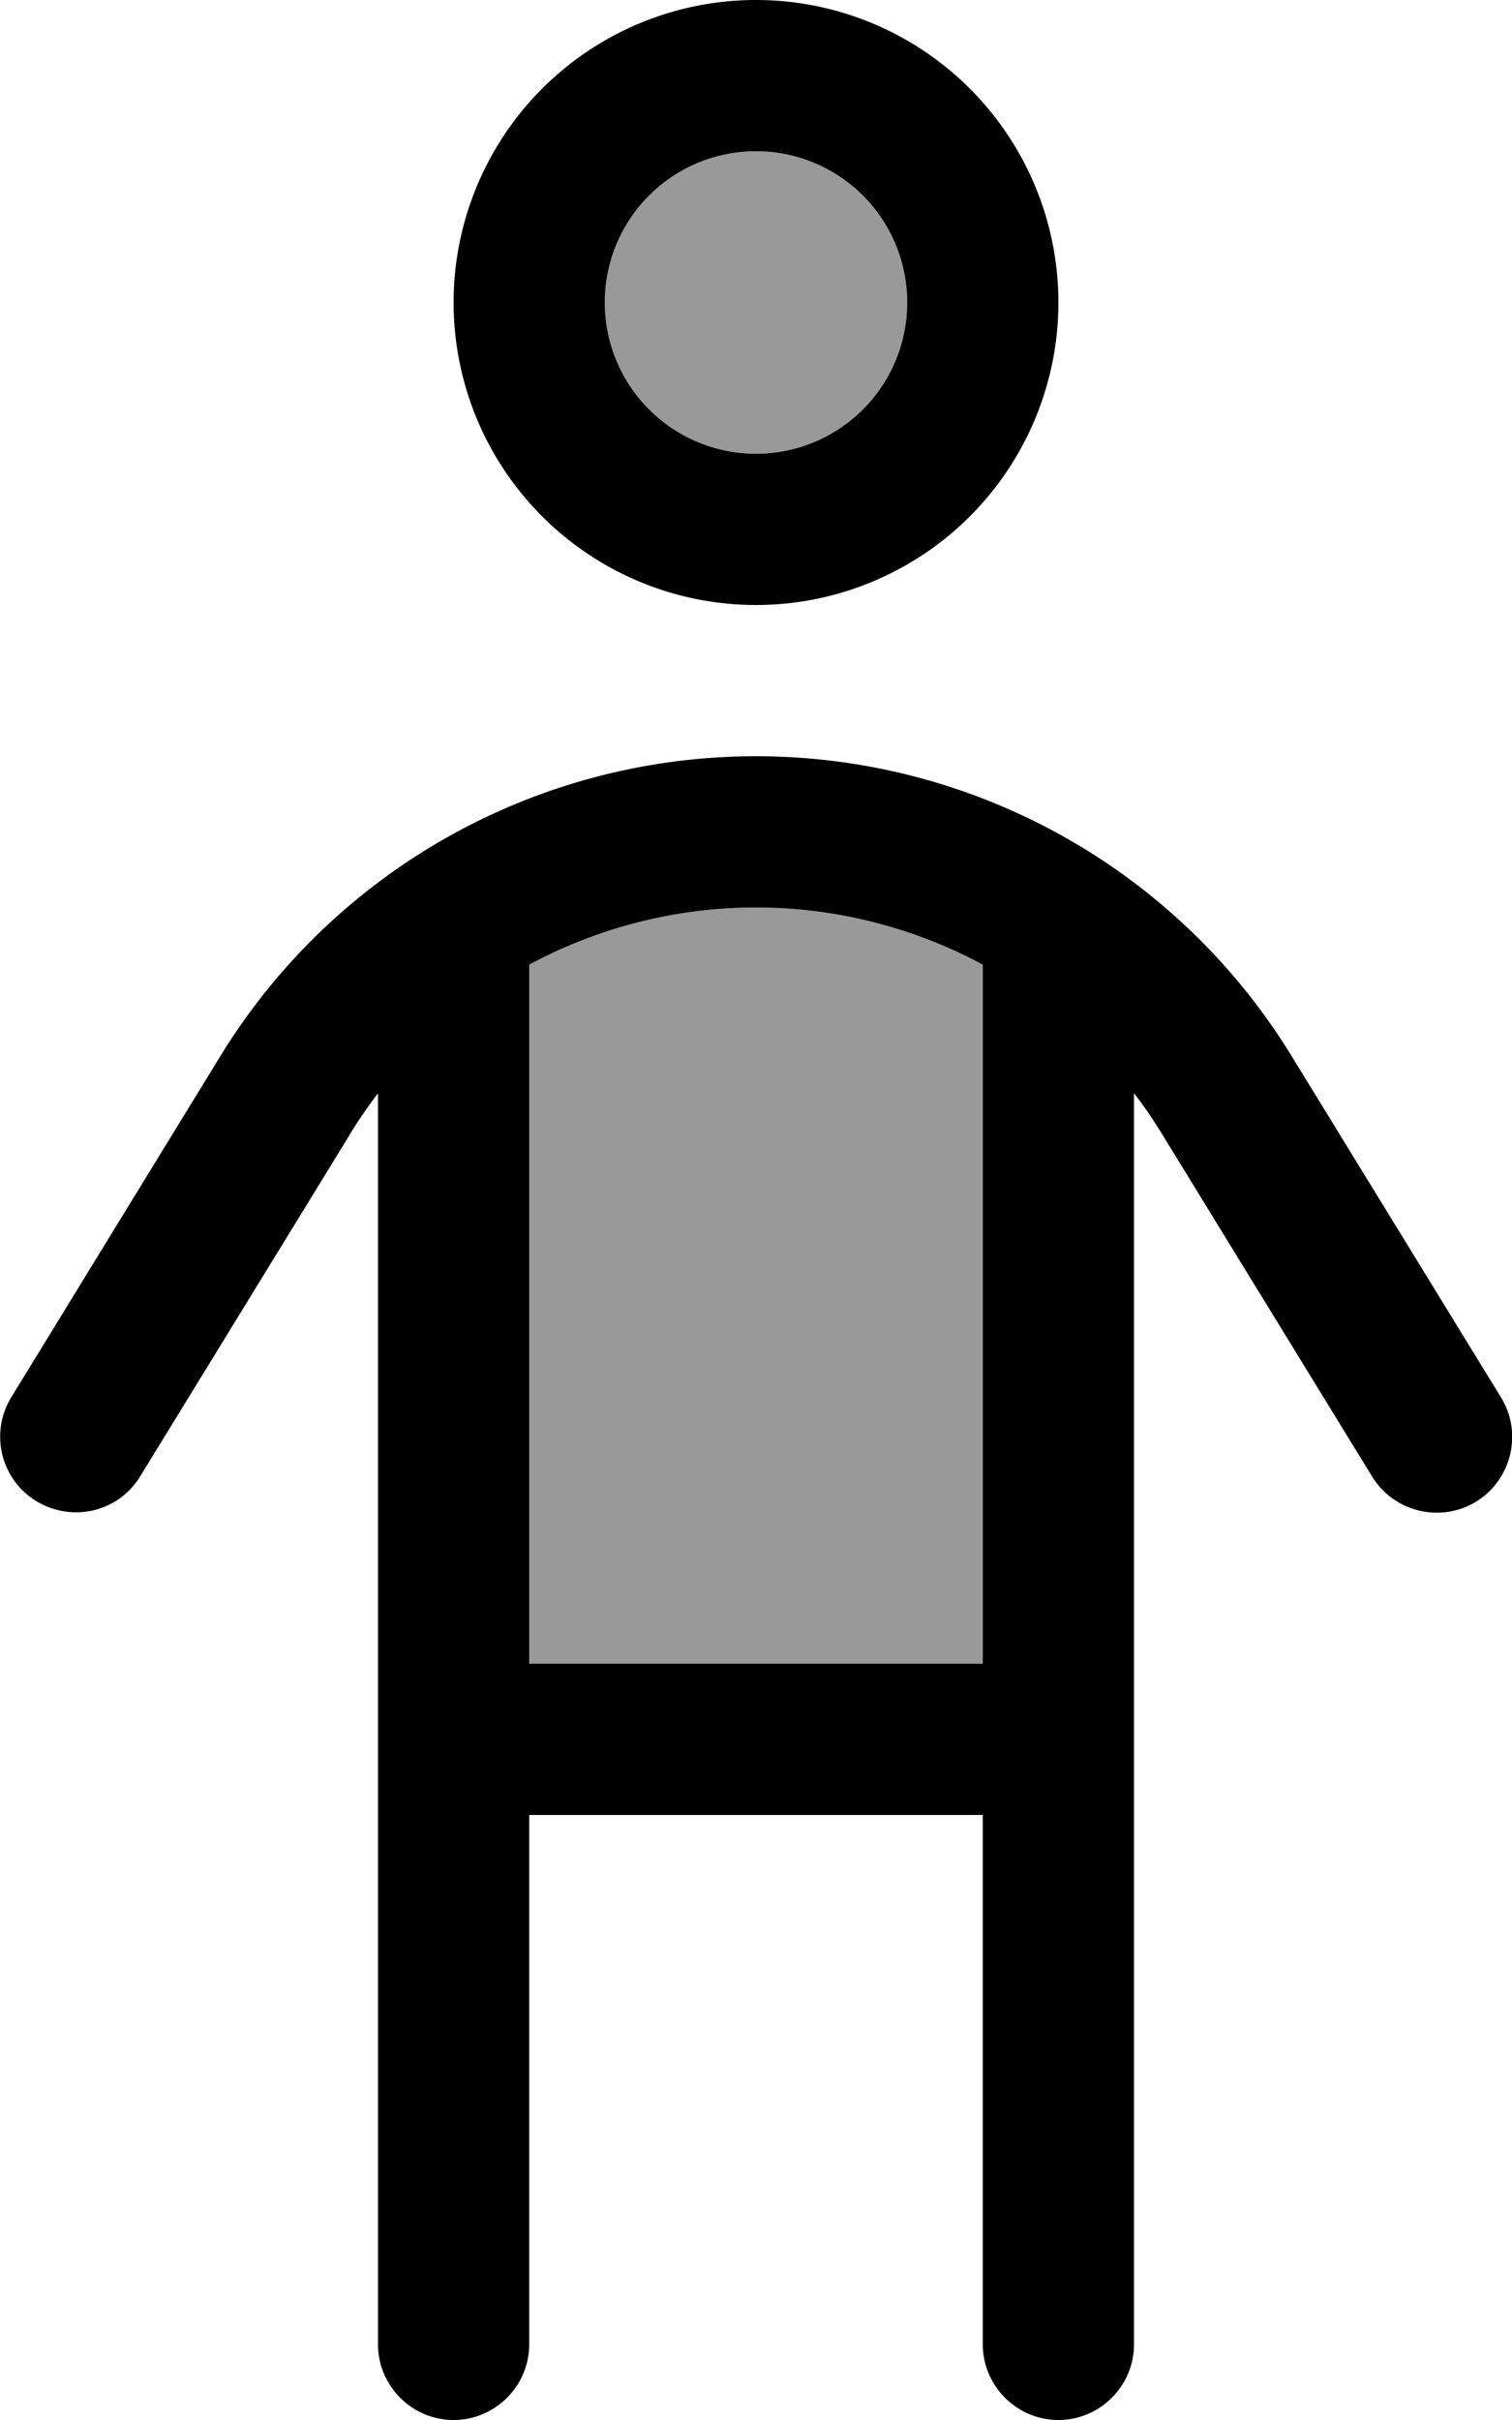 <svg xmlns="http://www.w3.org/2000/svg" viewBox="0 0 320 512"><!--! Font Awesome Pro 6.7.2 by @fontawesome - https://fontawesome.com License - https://fontawesome.com/license (Commercial License) Copyright 2024 Fonticons, Inc. --><defs><style>.fa-secondary{opacity:.4}</style></defs><path class="fa-secondary" d="M112 204.1L112 352l96 0 0-147.9c-14.5-7.8-31-12.1-48-12.1s-33.5 4.3-48 12.1zM128 64a32 32 0 1 0 64 0 32 32 0 1 0 -64 0z"/><path class="fa-primary" d="M128 64a32 32 0 1 1 64 0 32 32 0 1 1 -64 0zm96 0A64 64 0 1 0 96 64a64 64 0 1 0 128 0zM73.9 240.2c1.9-3.1 3.9-6 6.1-8.9L80 496c0 8.8 7.2 16 16 16s16-7.2 16-16l0-112 96 0 0 112c0 8.8 7.2 16 16 16s16-7.2 16-16l0-264.7c2.2 2.8 4.2 5.8 6.1 8.9l44.3 72.2c4.6 7.5 14.5 9.9 22 5.3s9.9-14.5 5.3-22l-44.3-72.2C249.2 184 206.3 160 160 160s-89.2 24-113.4 63.5L2.4 295.6c-4.6 7.5-2.3 17.4 5.3 22s17.4 2.3 22-5.3l44.3-72.2zM208 352l-96 0 0-147.9c14.5-7.8 31-12.1 48-12.1s33.5 4.3 48 12.1L208 352z"/></svg>